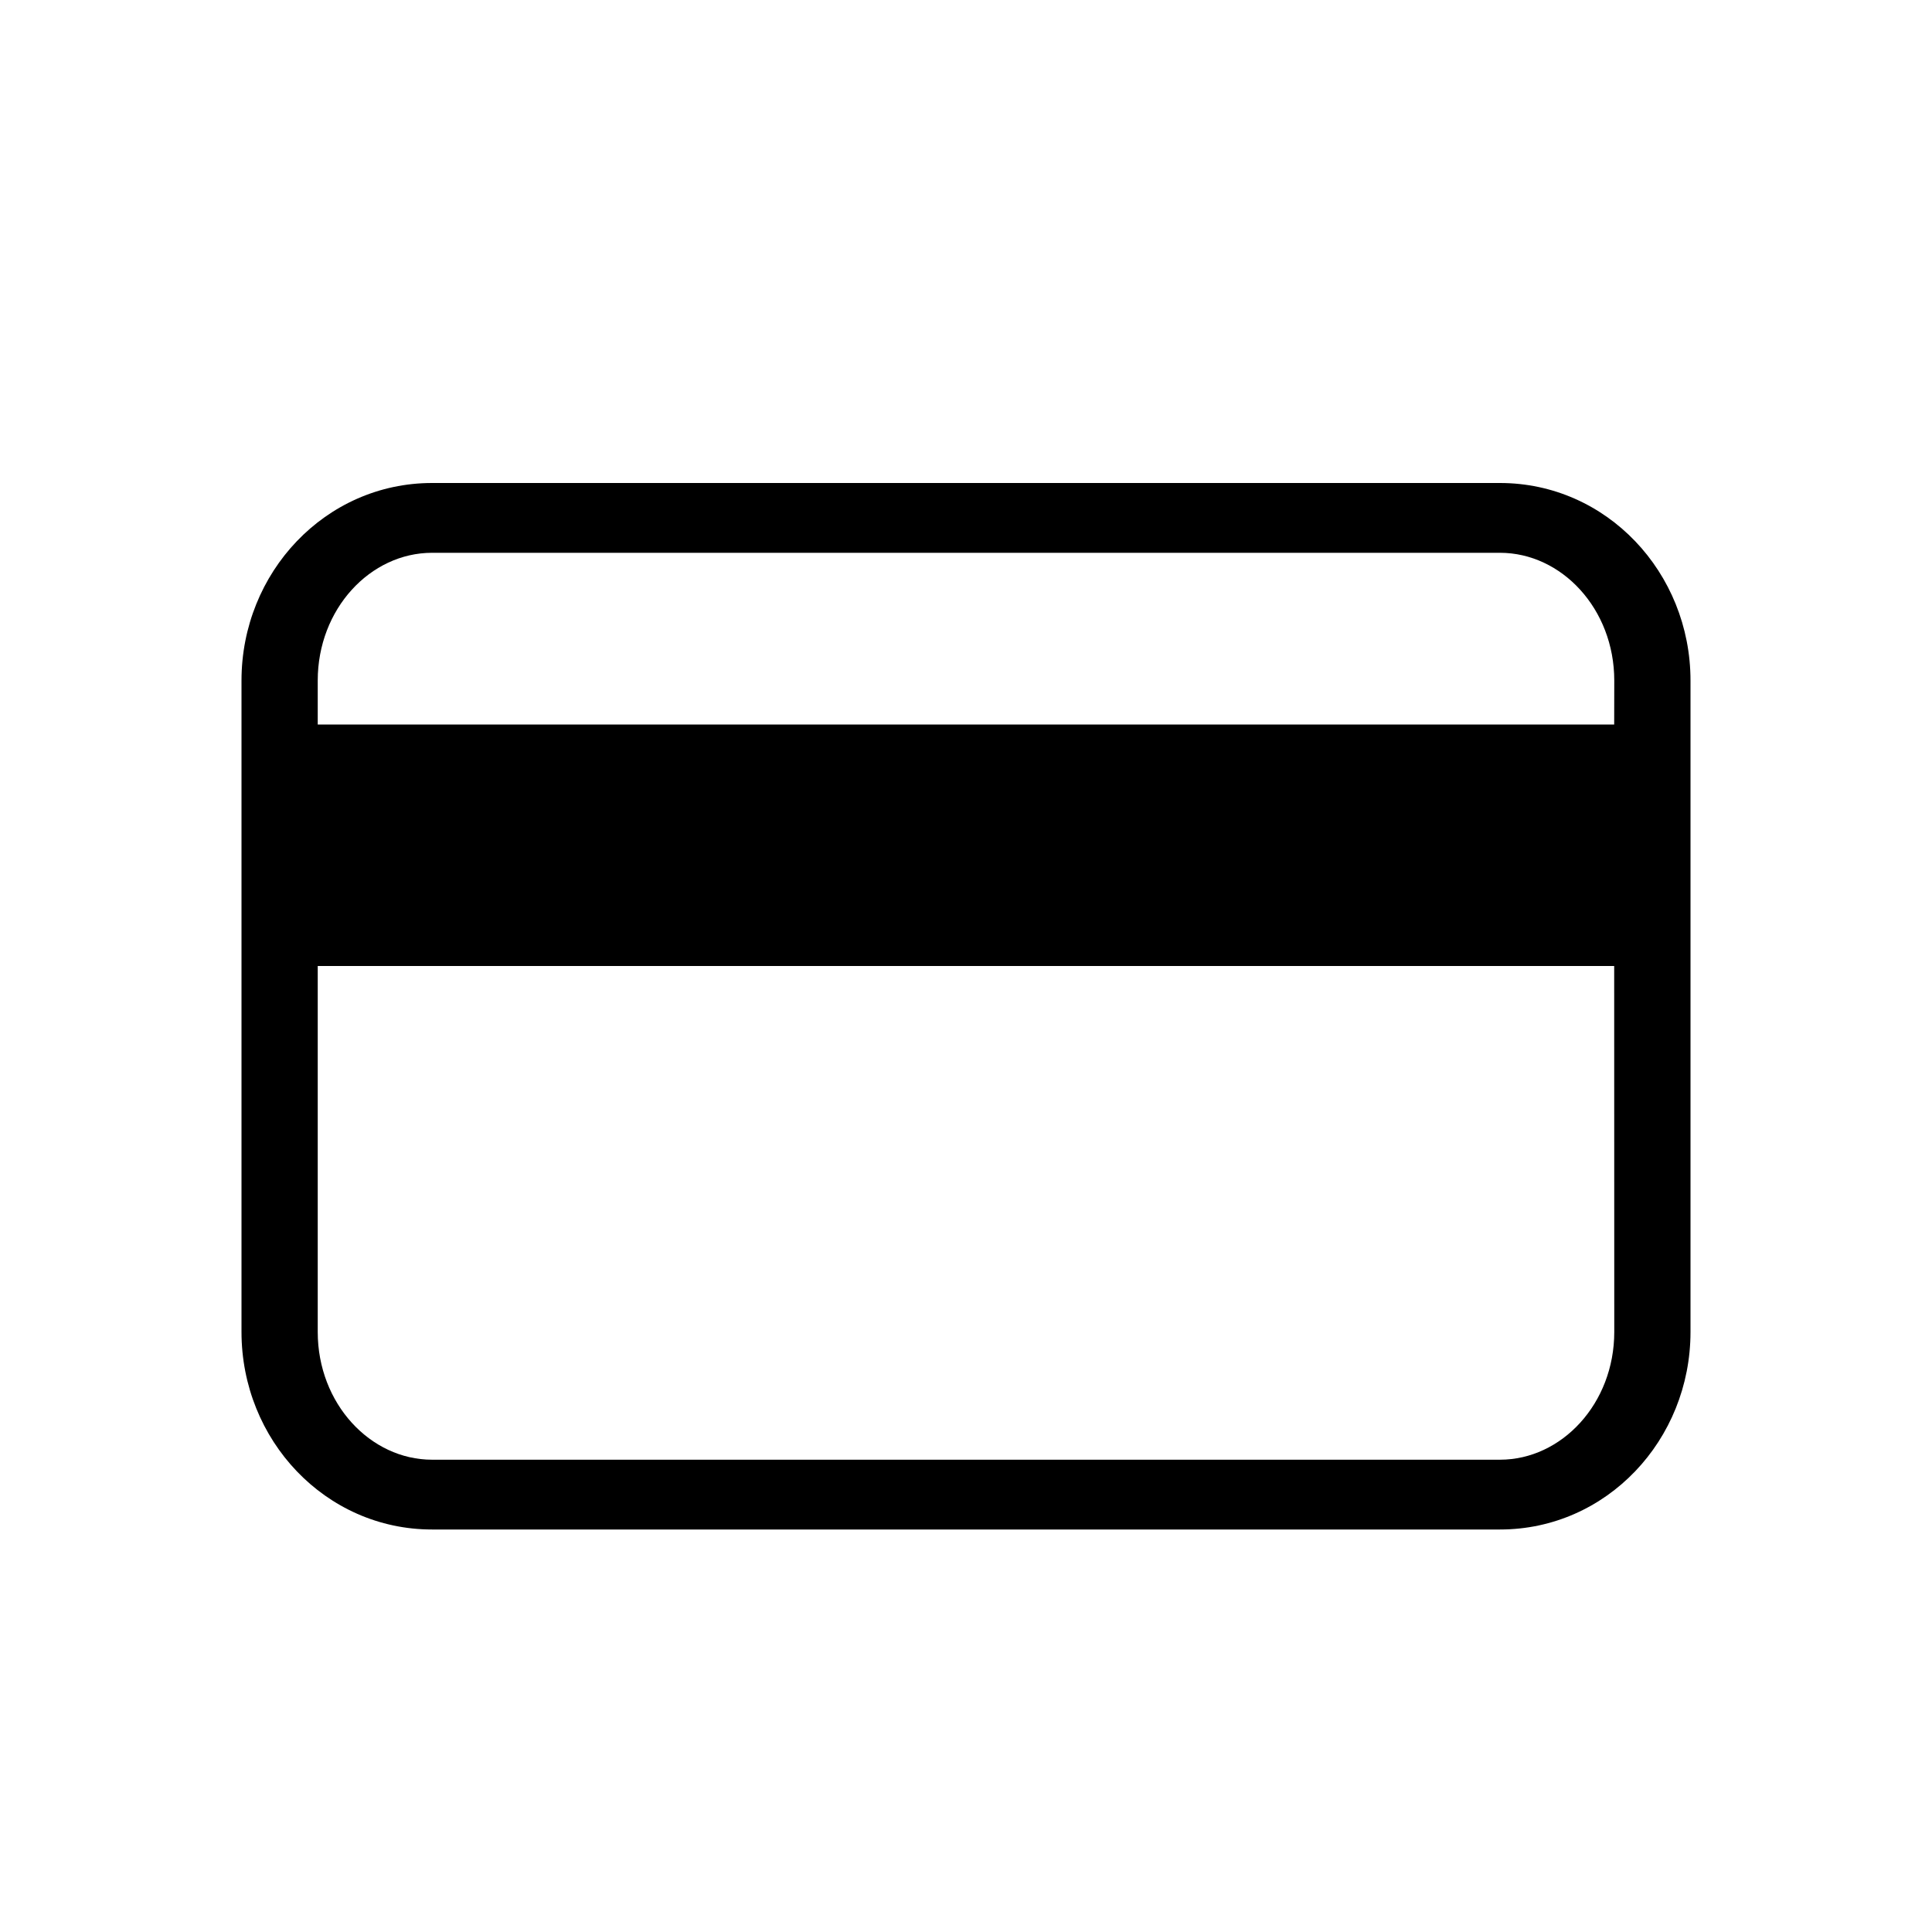 <?xml version="1.0" encoding="UTF-8"?>
<svg width="30px" height="30px" viewBox="0 0 24 24" version="1.1" xmlns="http://www.w3.org/2000/svg" xmlns:xlink="http://www.w3.org/1999/xlink">
    <defs>
        <path d="M15.633,0 C16.958,0 18,1.112 18,2.454 L18,10.546 C18,11.888 16.958,13 15.633,13 L2.367,13 C1.042,13 0,11.888 0,10.546 L0,2.454 C0,1.112 1.042,0 2.367,0 L15.633,0 Z M17.052,6 L0.947,6 L0.947,10.546 C0.947,11.436 1.601,12.133 2.367,12.133 L15.633,12.133 C16.399,12.133 17.053,11.436 17.053,10.546 L17.052,6 Z M15.633,0.867 L2.367,0.867 C1.601,0.867 0.947,1.564 0.947,2.454 L0.947,3 L17.052,3 L17.053,2.454 C17.053,1.564 16.399,0.867 15.633,0.867 Z" id="creditcardicon"></path>
    </defs>
    <g id="Icon/Global/CreditCard" stroke="none" stroke-width="1" fill="none" fill-rule="evenodd">
        <g id="Swatches/DarkGreen" transform="translate(3, 6)">
            <use id="Mask2903r290i3r90234irc09m234i90rcm23" fill="currentcolor" fill-rule="nonzero" xlink:href="#creditcardicon"></use>
        </g>
    </g>
</svg>
